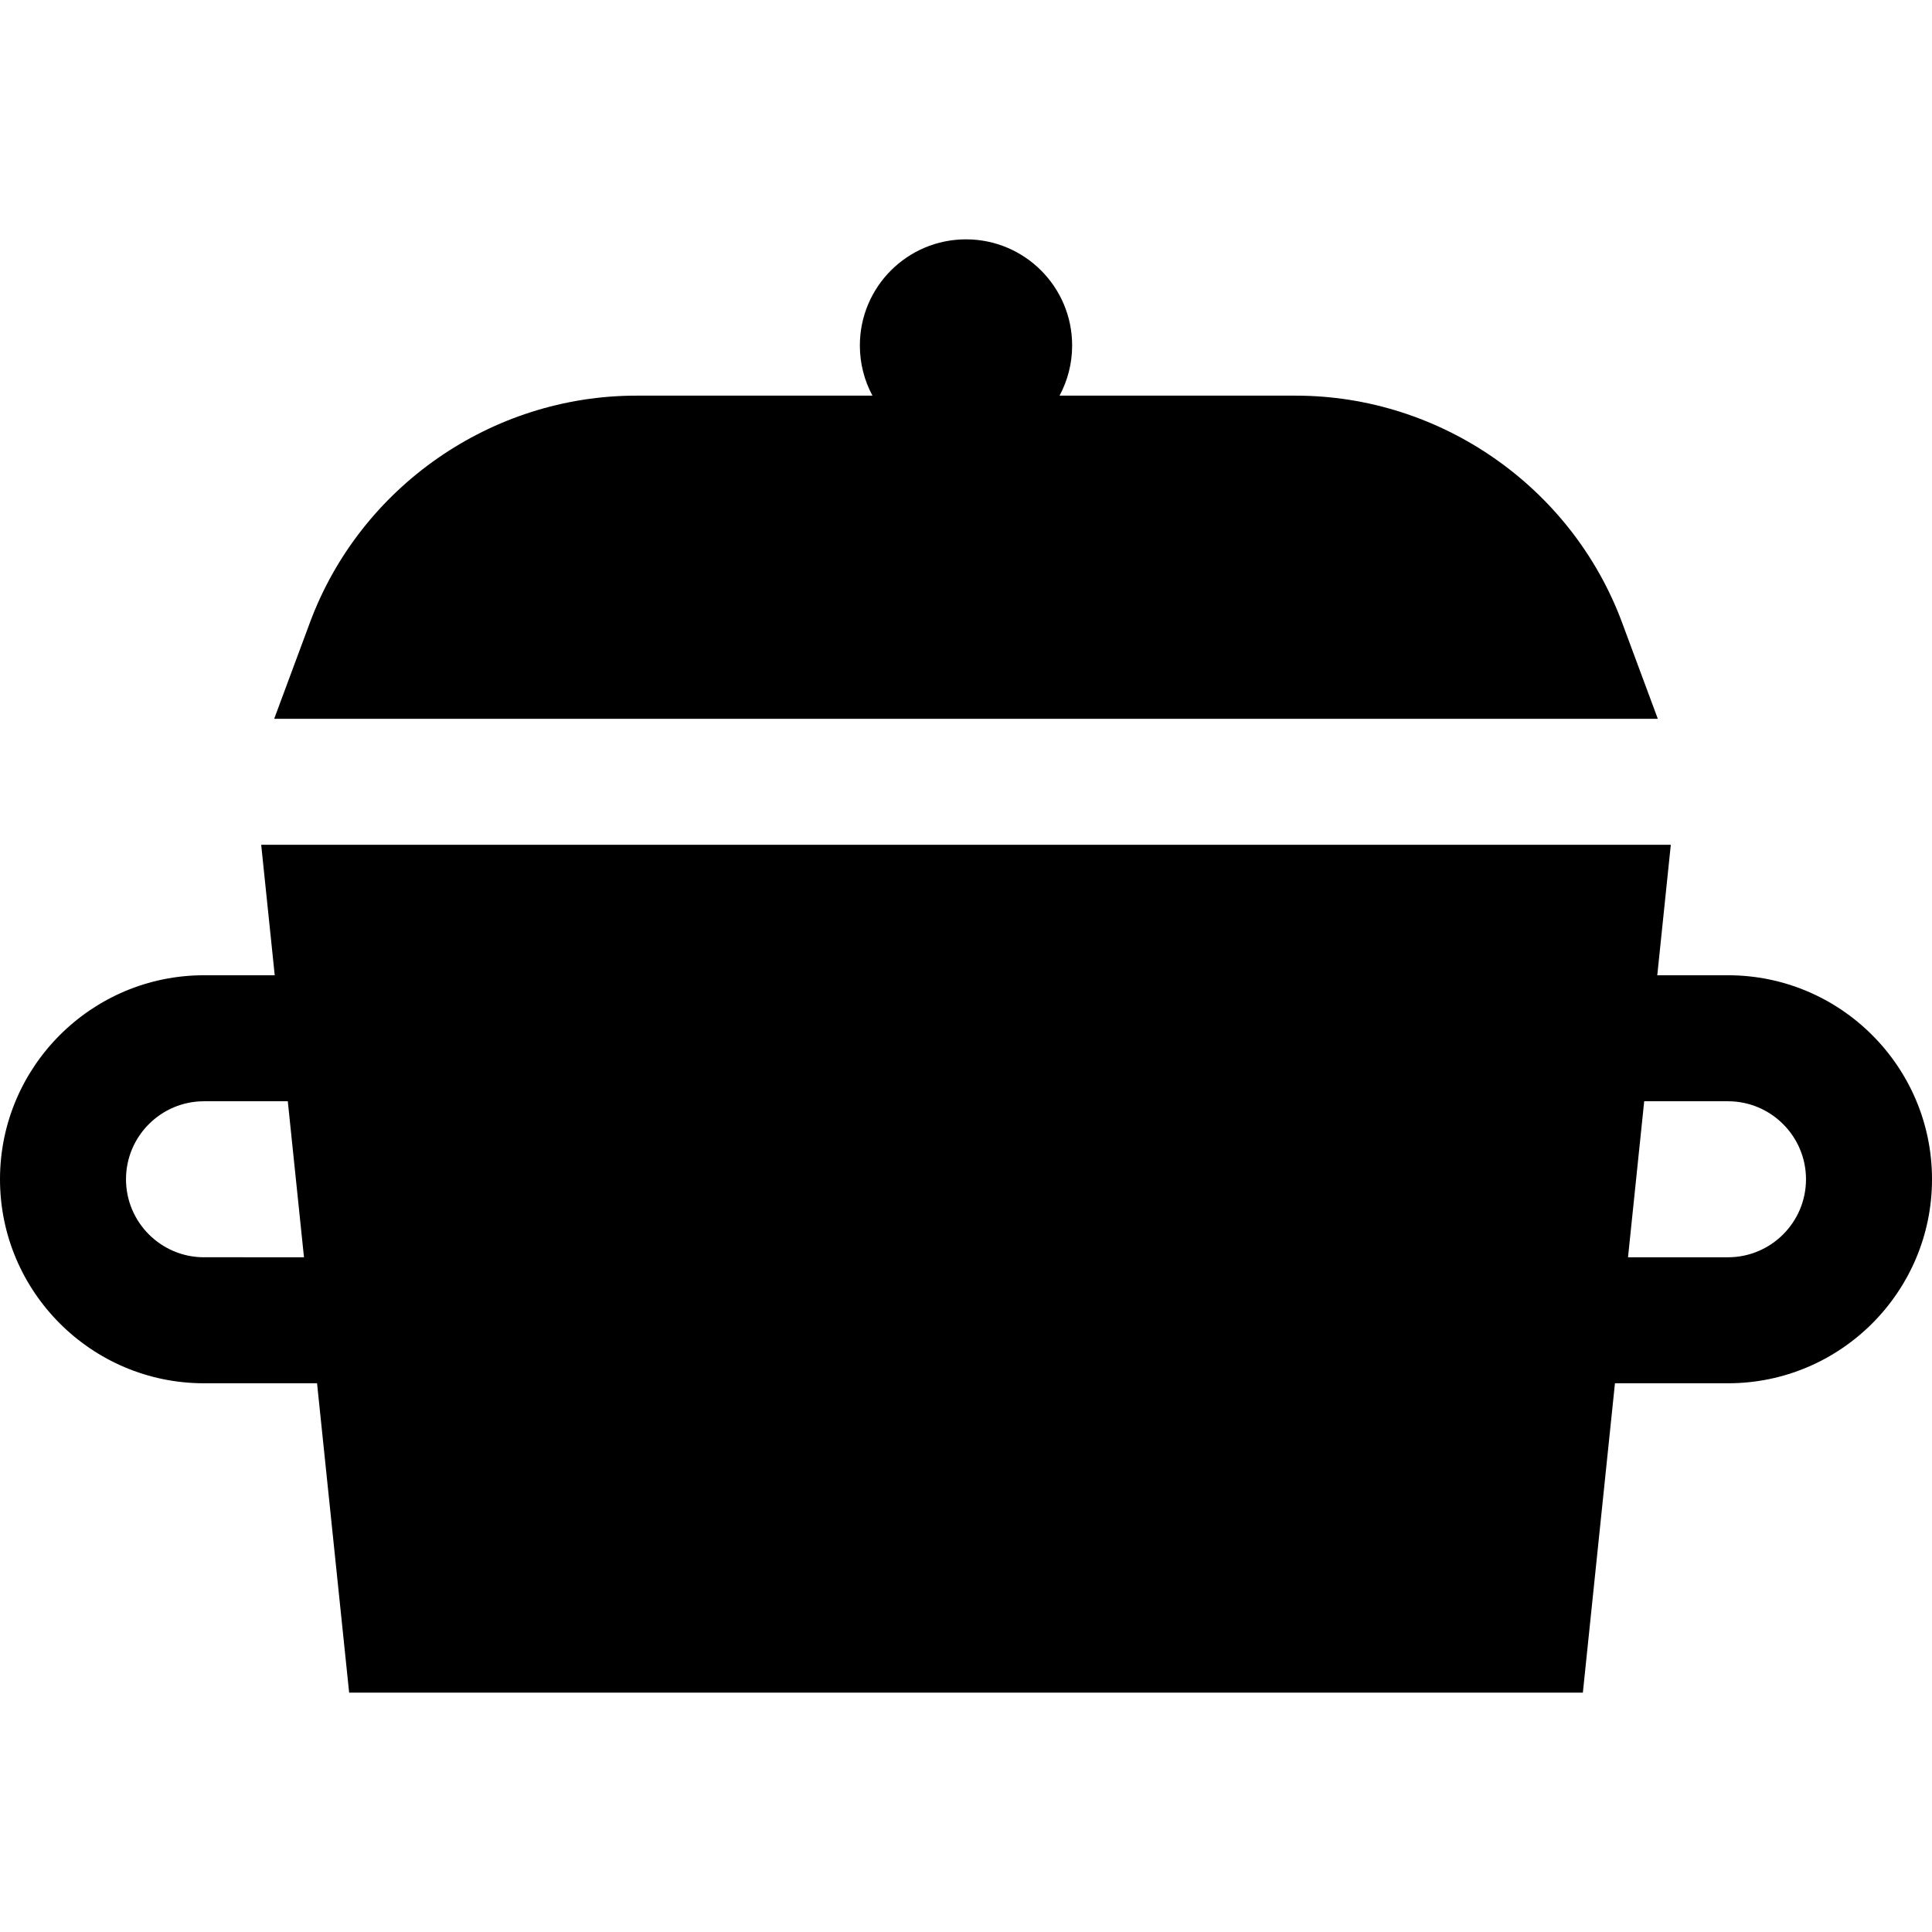 <?xml version="1.0" encoding="iso-8859-1"?>
<!-- Generator: Adobe Illustrator 19.0.0, SVG Export Plug-In . SVG Version: 6.00 Build 0)  -->
<svg version="1.1" id="Layer_1" xmlns="http://www.w3.org/2000/svg" xmlns:xlink="http://www.w3.org/1999/xlink" x="0px" y="0px"
	 viewBox="0 0 512 512" style="enable-background:new 0 0 512 512;" xml:space="preserve">
<g>
	<g>
		<path d="M429.866,164.986c-13.357-35.969-48.11-60.135-86.478-60.135h-62.596c2.127-3.959,3.337-8.485,3.337-13.293
			c0-15.535-12.593-28.128-28.128-28.128c-15.535,0-28.128,12.593-28.128,28.128c0,4.809,1.209,9.334,3.337,13.293h-62.596
			c-38.369,0-73.121,24.166-86.478,60.134l-9.471,25.502h366.673L429.866,164.986z"/>
	</g>
</g>
<g>
	<g>
		<path d="M457.936,258.453h-18.741l3.586-34.574H69.219l3.586,34.574H54.064C24.253,258.453,0,282.706,0,312.518
			s24.253,54.065,54.064,54.065h29.958l8.505,81.988h326.948l8.505-81.988h29.958c29.811,0,54.064-24.253,54.064-54.065
			S487.747,258.453,457.936,258.453z M54.064,333.19v0.001c-11.399,0-20.673-9.274-20.673-20.674c0-11.4,9.274-20.674,20.673-20.674
			h22.205l4.289,41.346H54.064z M457.936,333.191h-26.494l4.289-41.346h22.205c11.399,0,20.673,9.274,20.673,20.674
			S469.335,333.191,457.936,333.191z"/>
	</g>
</g>
<g>
</g>
<g>
</g>
<g>
</g>
<g>
</g>
<g>
</g>
<g>
</g>
<g>
</g>
<g>
</g>
<g>
</g>
<g>
</g>
<g>
</g>
<g>
</g>
<g>
</g>
<g>
</g>
<g>
</g>
</svg>
